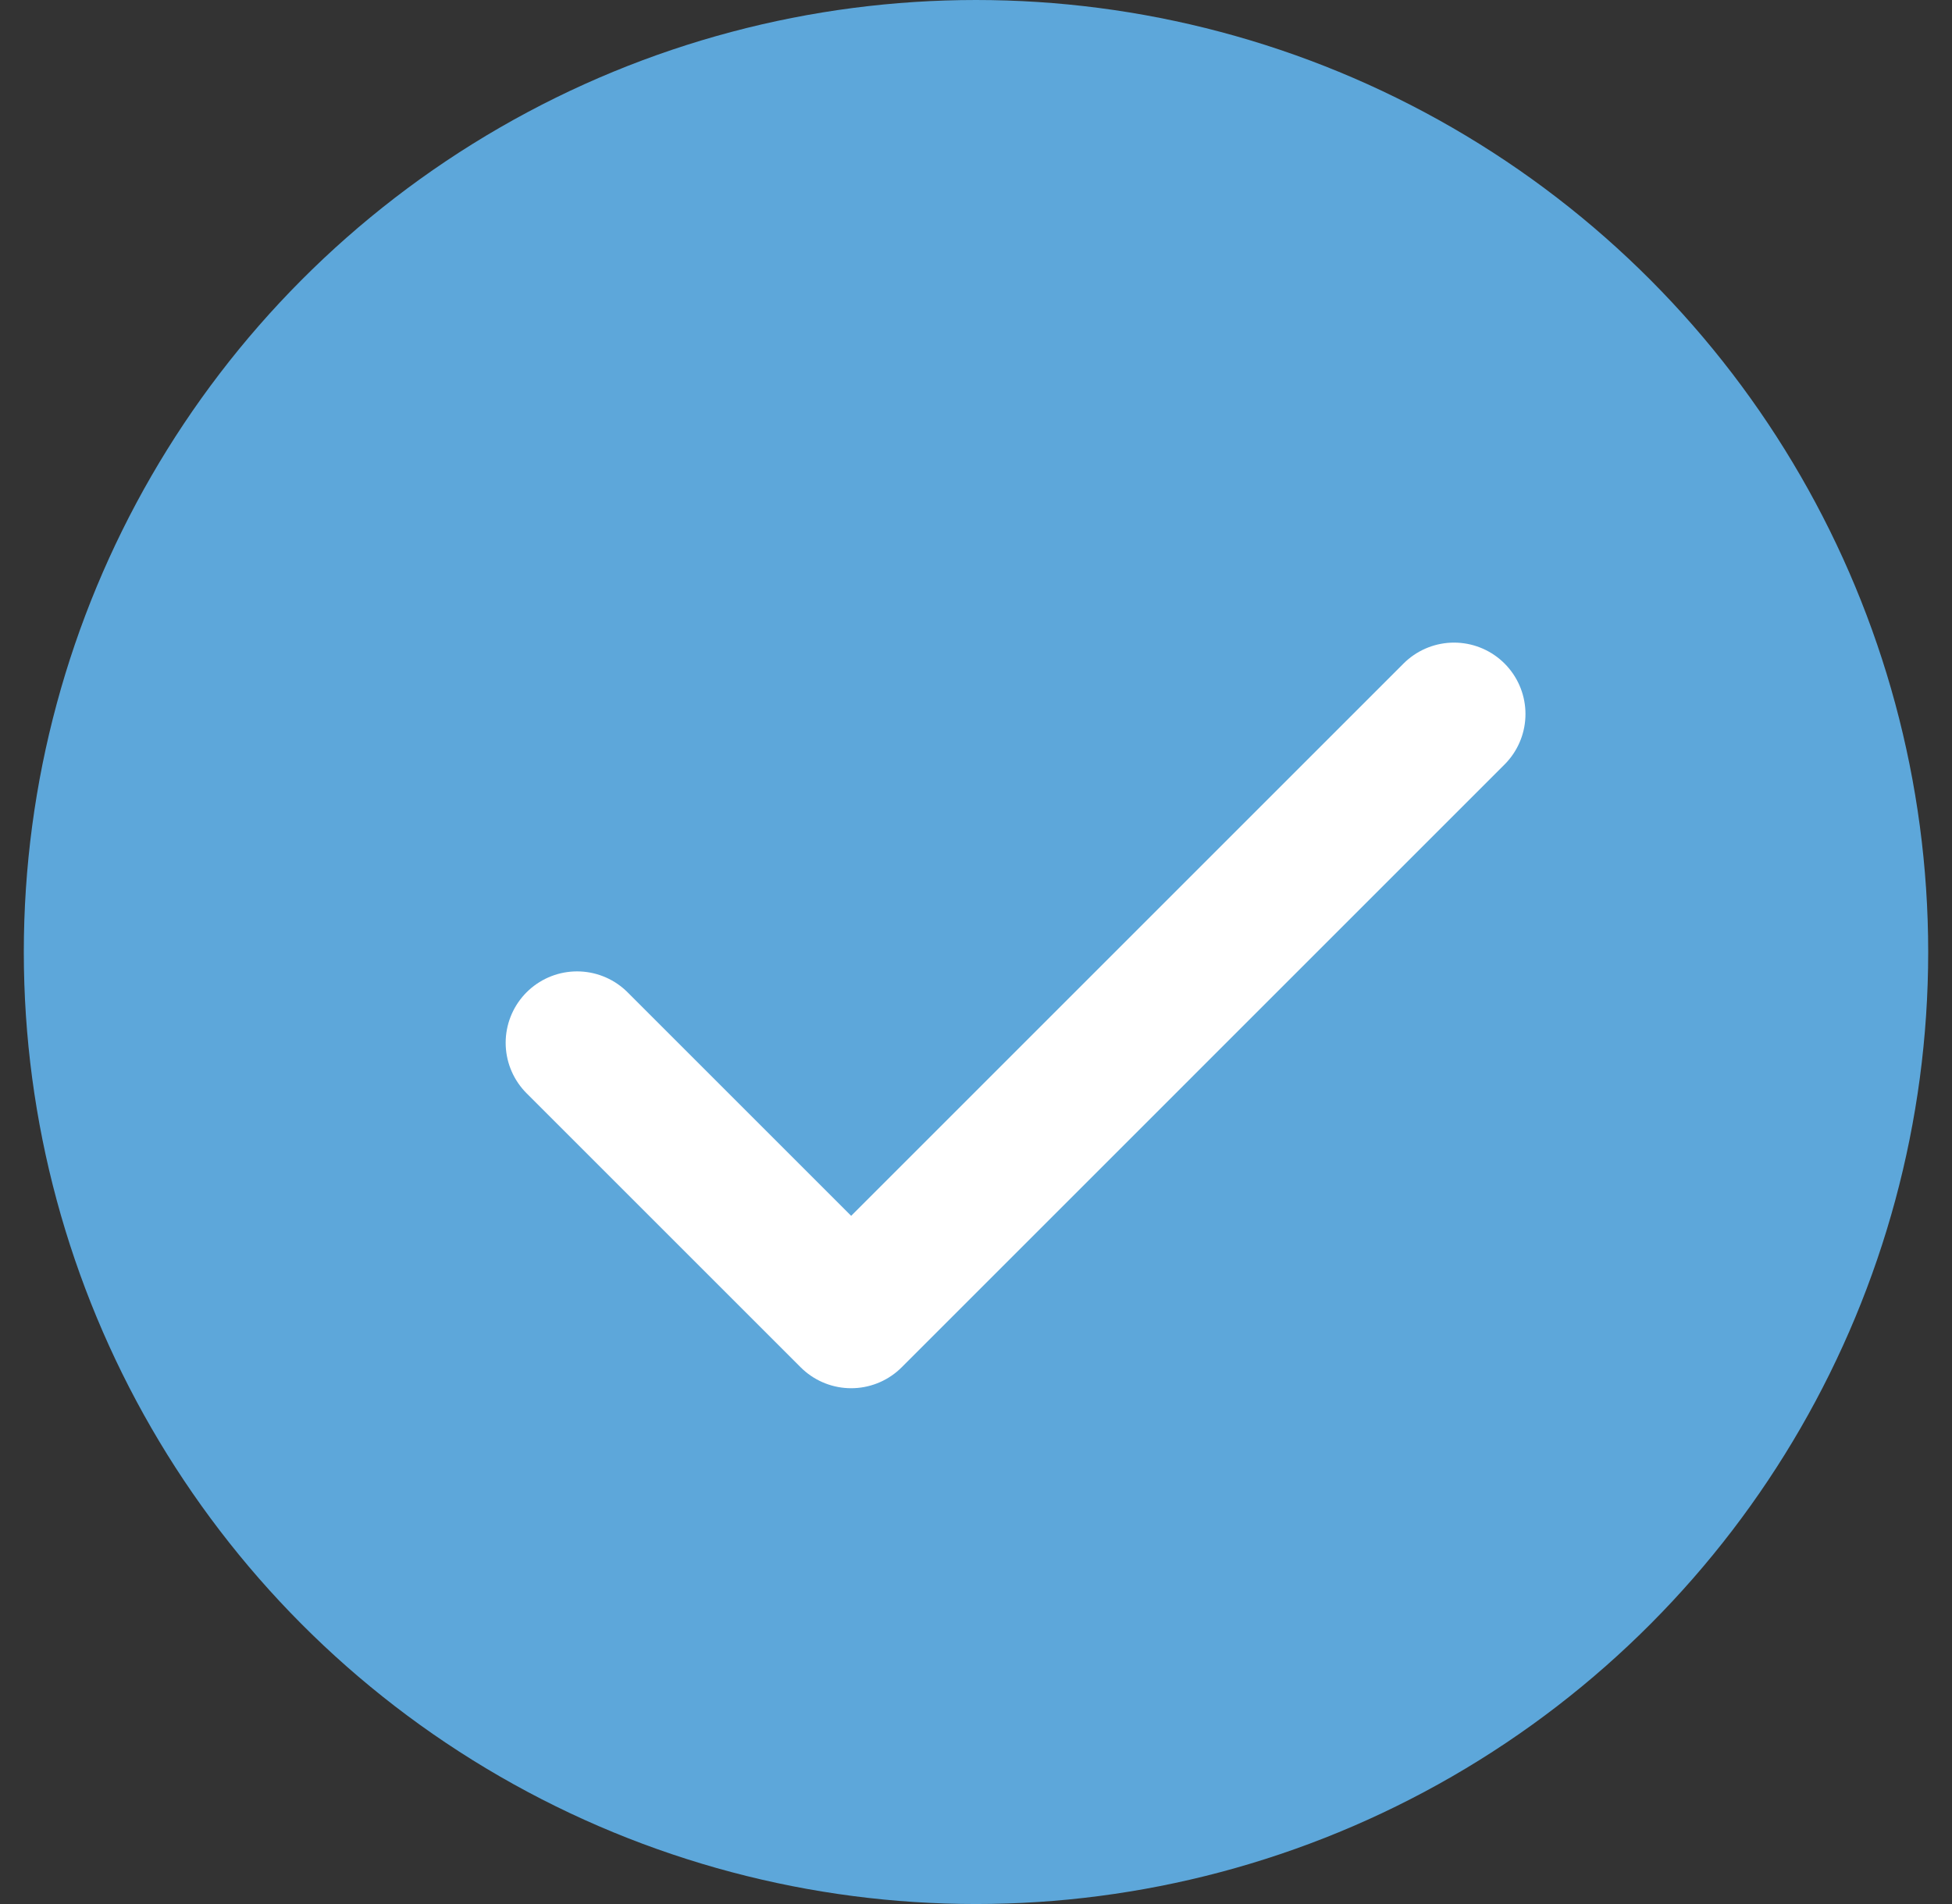 <svg width="41" height="40" viewBox="0 0 41 40" fill="none" xmlns="http://www.w3.org/2000/svg">
<rect x="0" y="0" width="41" height="40" fill="#333333" stroke="none"/>
<circle cx="20.5" cy="20" r="20" fill="#5DA7DA"/>
<path d="M30.541 15L17.878 27.664L12.121 21.907" stroke="white" stroke-width="3" stroke-linecap="round" stroke-linejoin="round"/>
</svg>
